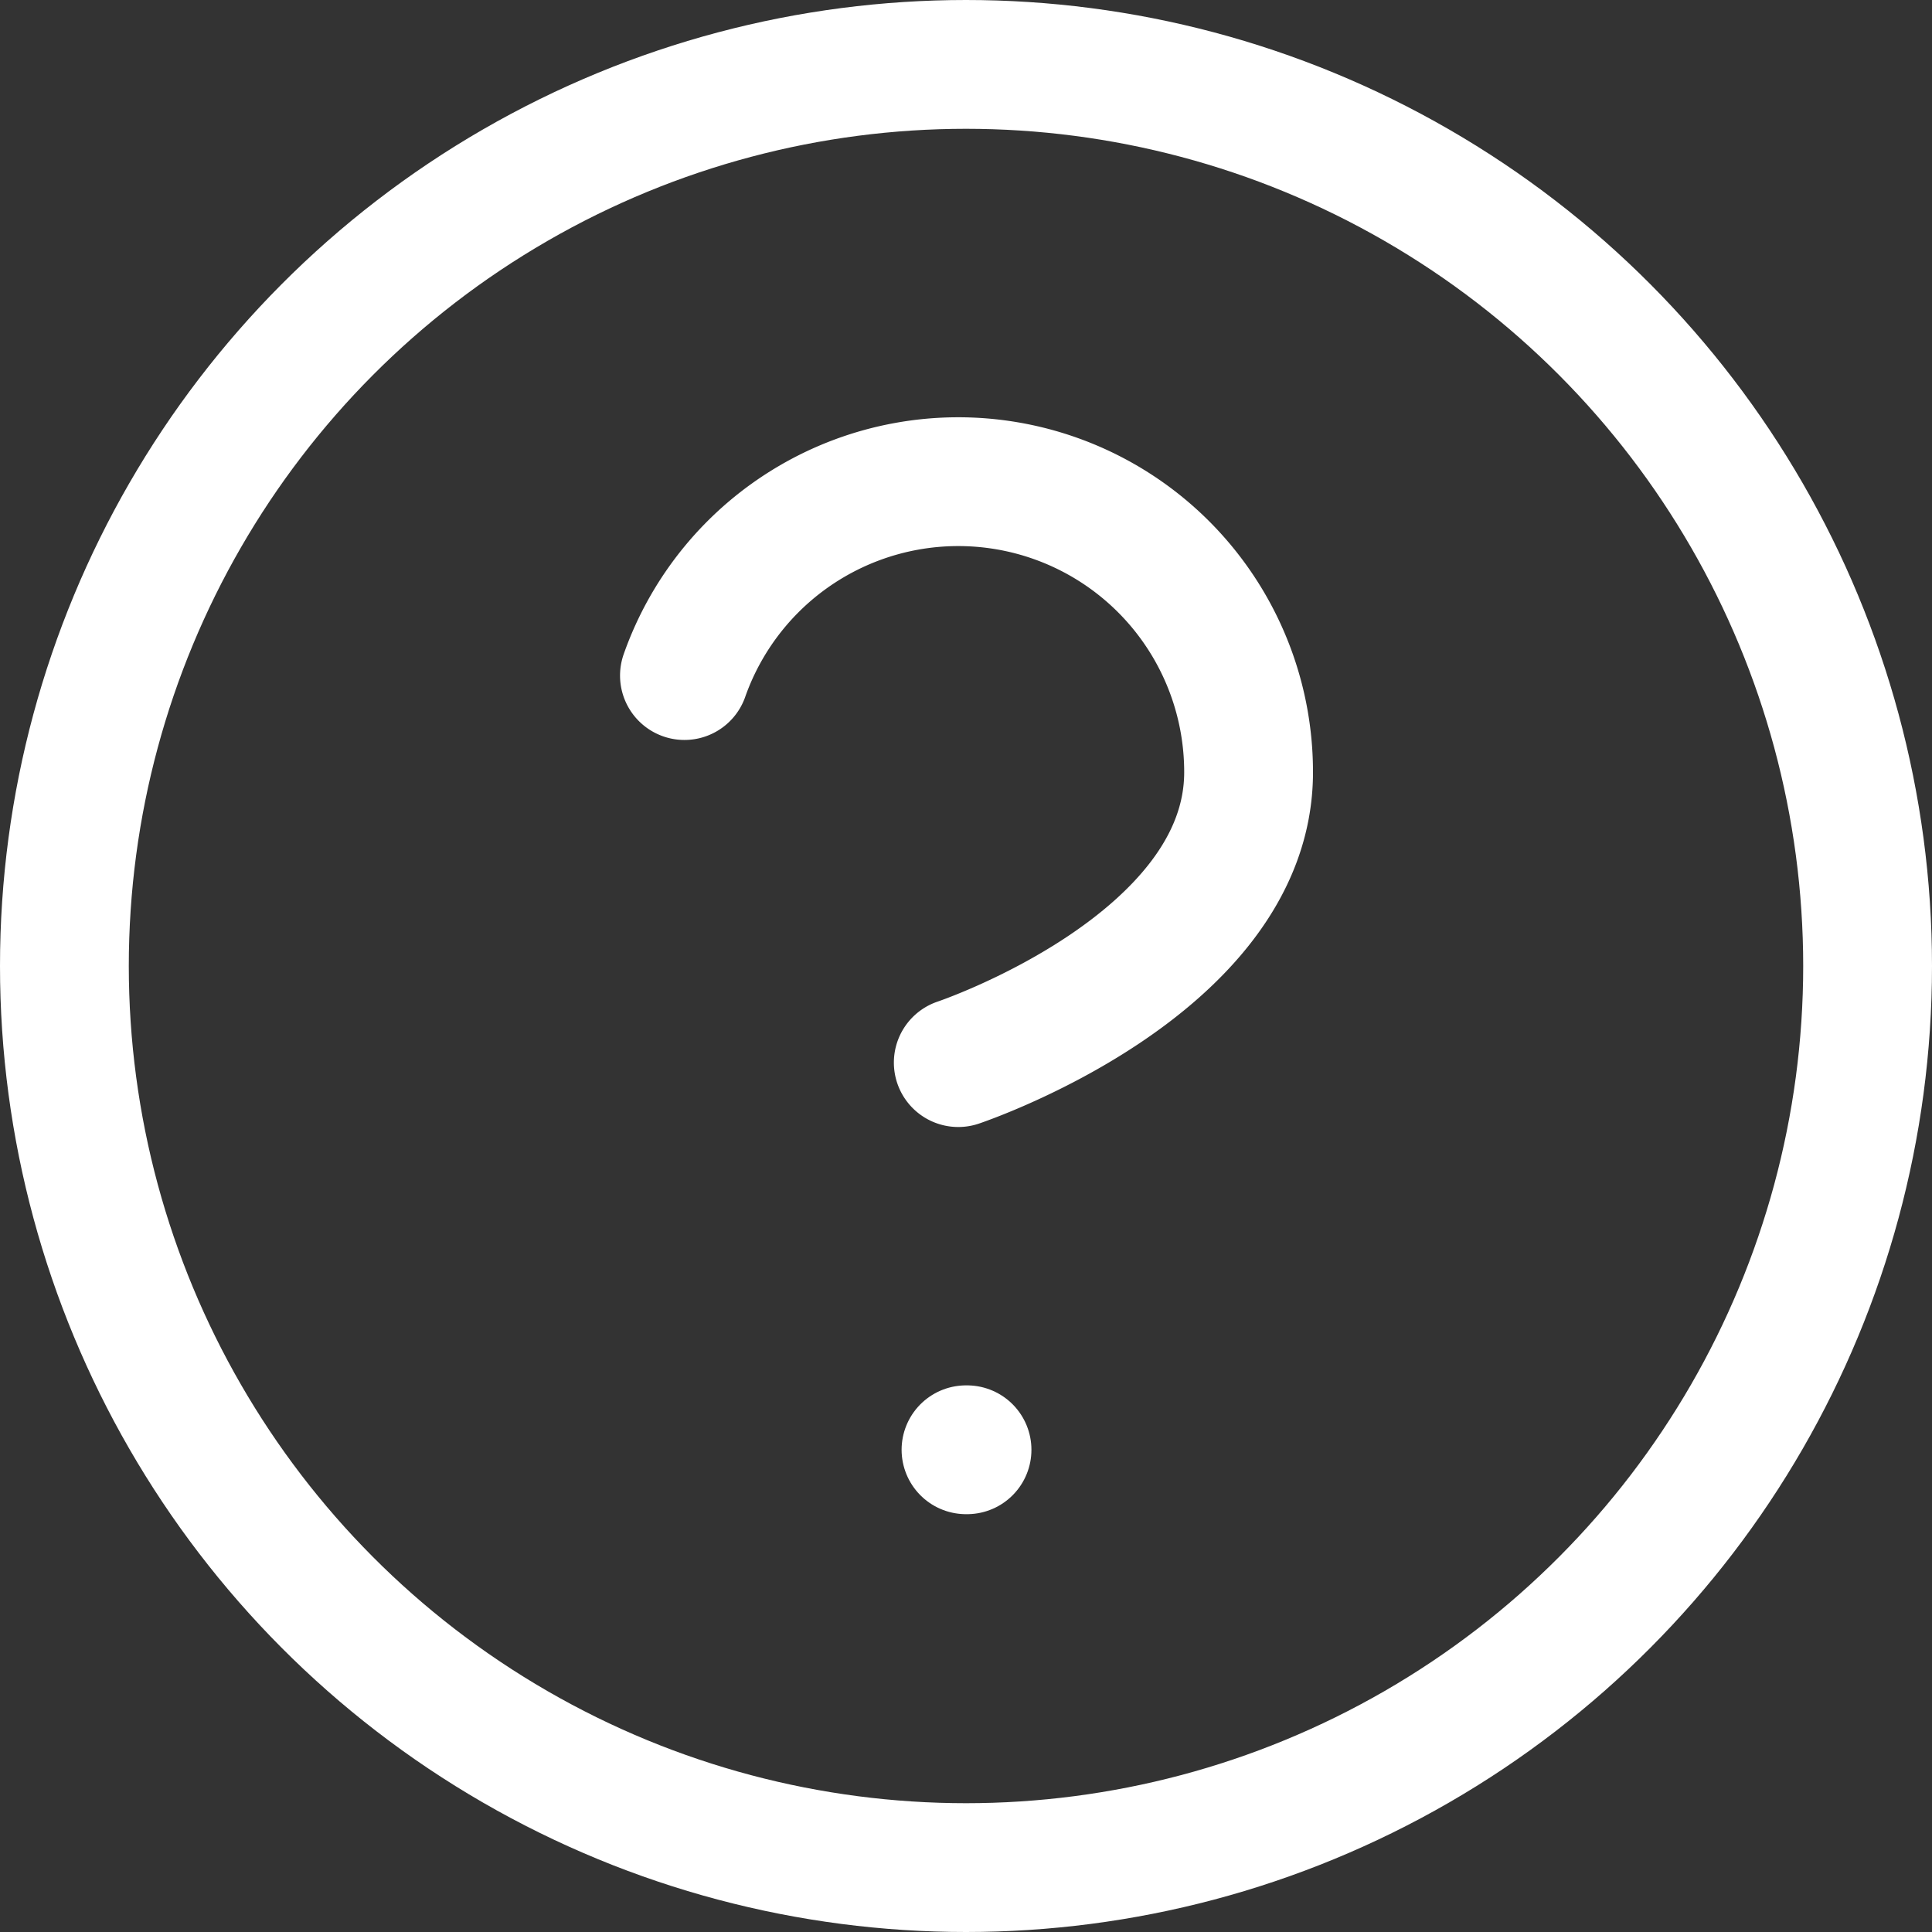 <svg xmlns="http://www.w3.org/2000/svg" width="15" height="15" viewBox="0 0 15 15">
  <rect x="0" y="0" width="15" height="15" fill="#333333" stroke="none"/>
  <g id="help-circle" transform="translate(-0.093 -0.093)">
    <circle id="Ellipse_33" data-name="Ellipse 33" cx="7" cy="7" r="7" transform="translate(0.593 0.593)" fill="none" stroke="#fff" stroke-linecap="round" stroke-linejoin="round" stroke-width="1"/>
    <path id="Path_141" data-name="Path 141" d="M9.09,8.5a2.254,2.254,0,0,1,4.38.751c0,1.5-2.254,2.254-2.254,2.254" transform="translate(-3.683 -3.162)" fill="none" stroke="#fff" stroke-linecap="round" stroke-linejoin="round" stroke-width="1"/>
    <line id="Line_143" data-name="Line 143" x2="0.008" transform="translate(7.593 11.349)" fill="none" stroke="#fff" stroke-linecap="round" stroke-linejoin="round" stroke-width="1"/>
  </g>
</svg>
